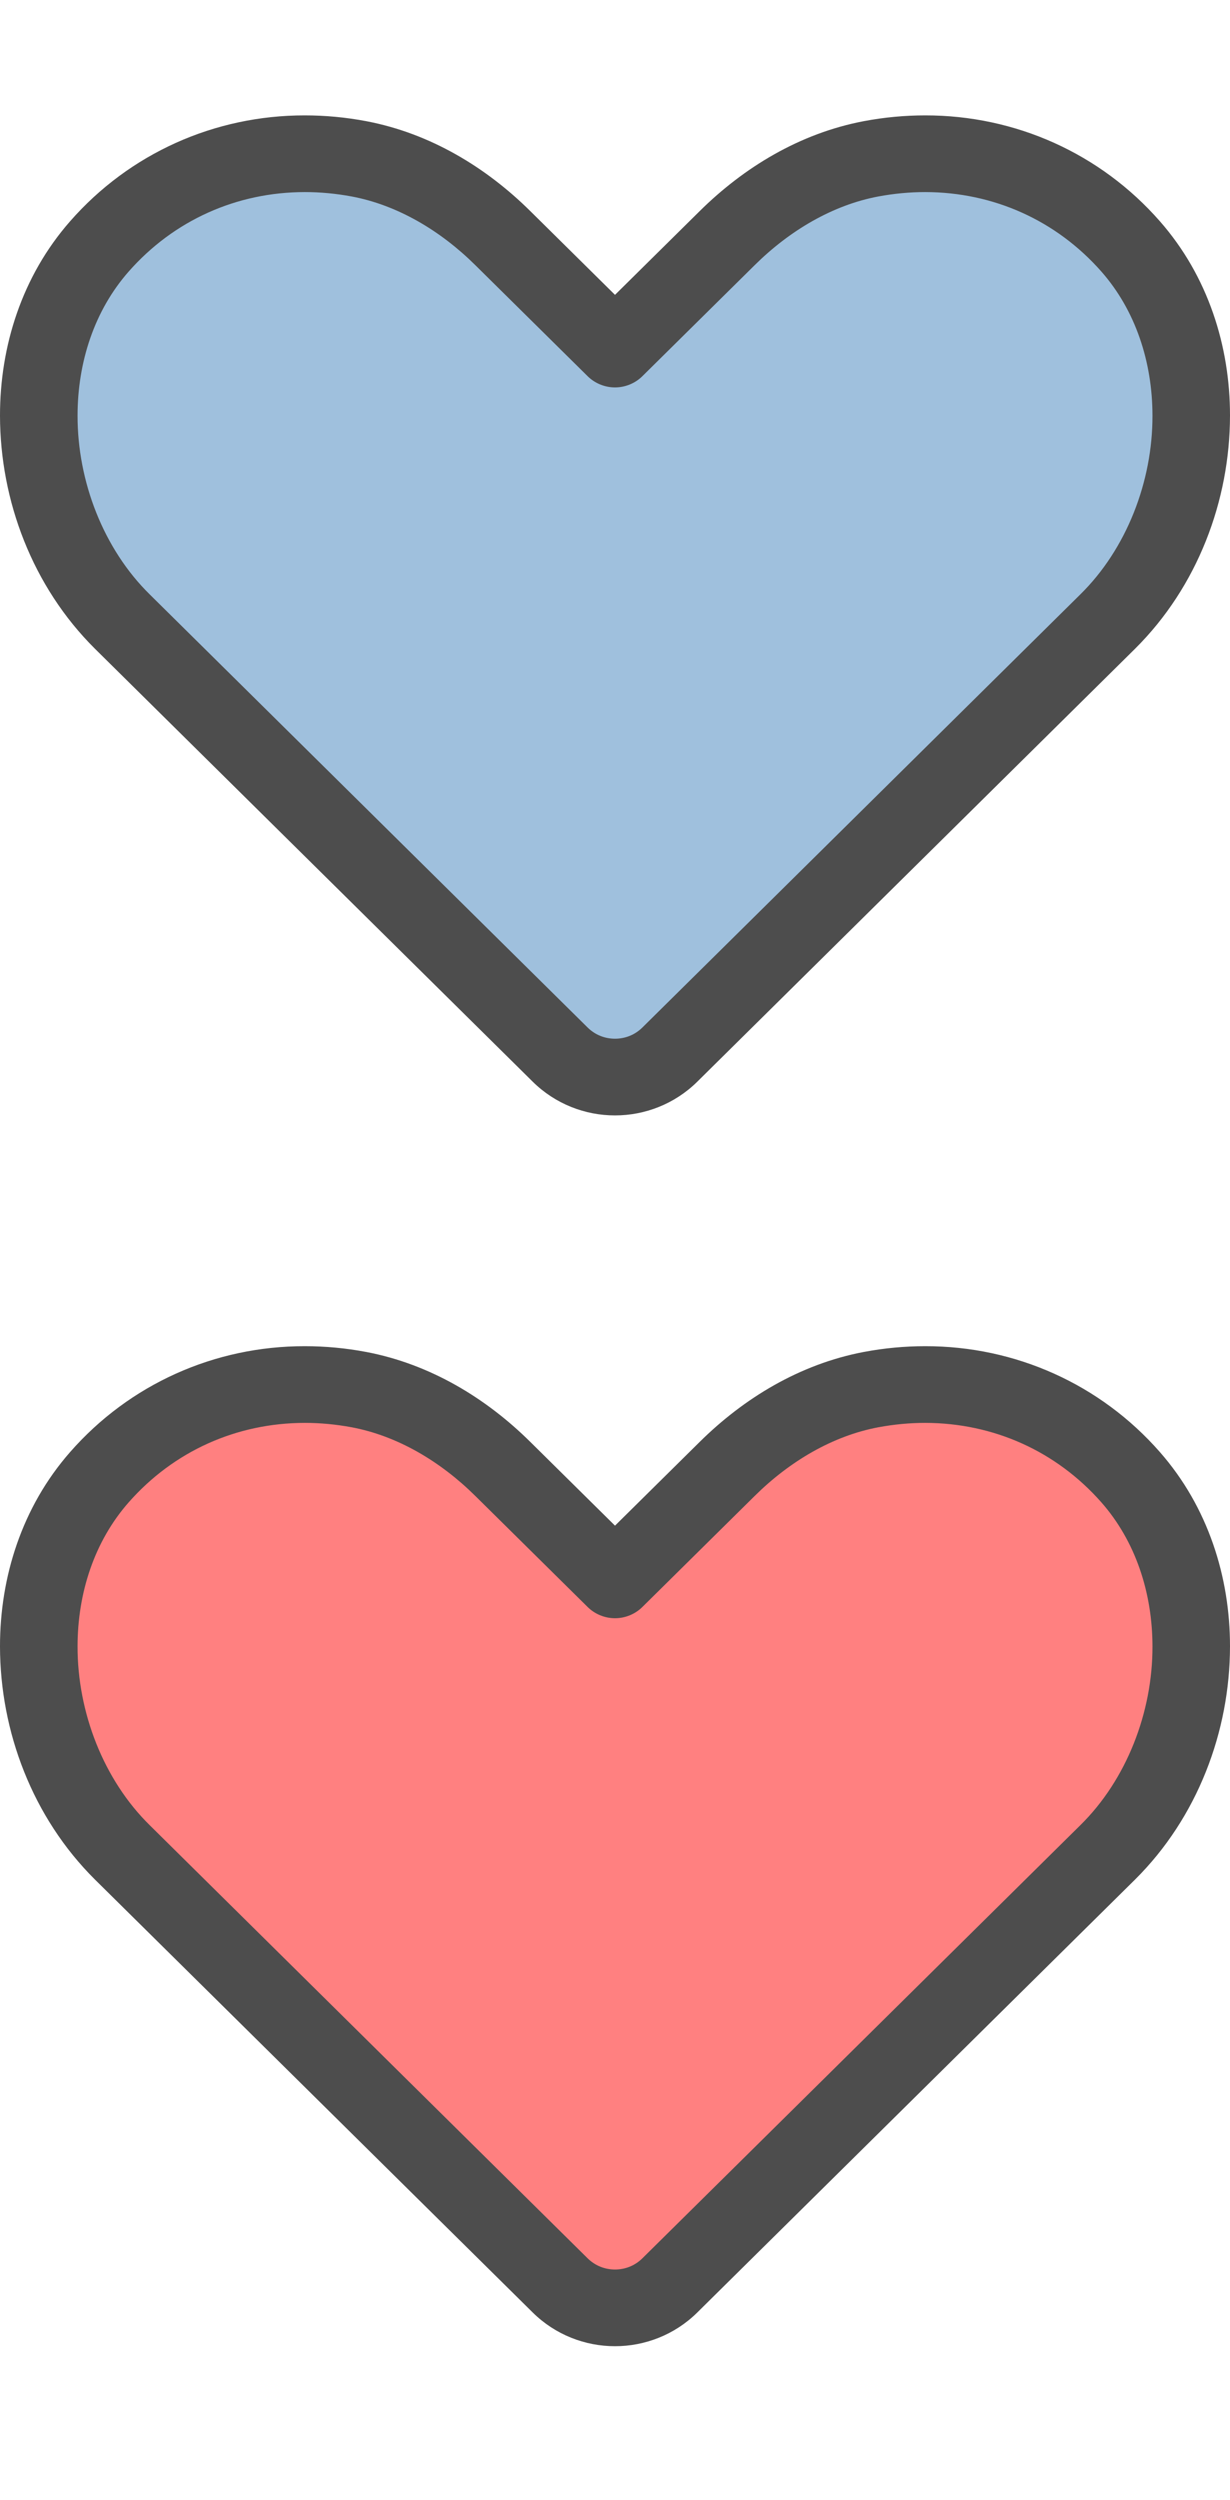 <?xml version="1.0" encoding="UTF-8" standalone="no"?><!DOCTYPE svg PUBLIC "-//W3C//DTD SVG 1.1//EN" "http://www.w3.org/Graphics/SVG/1.1/DTD/svg11.dtd"><svg width="100%" height="100%" viewBox="0 0 32 65" version="1.1" xmlns="http://www.w3.org/2000/svg" xmlns:xlink="http://www.w3.org/1999/xlink" xml:space="preserve" xmlns:serif="http://www.serif.com/" style="fill-rule:evenodd;clip-rule:evenodd;stroke-linejoin:round;stroke-miterlimit:1.414;"><path d="M29.416,6.408c-1.67,-1.9 -4.182,-2.765 -6.758,-2.277c-1.428,0.27 -2.711,1.043 -3.738,2.058l-2.92,2.887l-2.92,-2.887c-1.027,-1.015 -2.31,-1.788 -3.738,-2.058c-2.575,-0.489 -5.087,0.376 -6.758,2.277c-2.381,2.708 -1.97,7.214 0.599,9.752l11.391,11.259c0.787,0.778 2.065,0.778 2.852,0l11.391,-11.259c2.569,-2.538 2.98,-7.044 0.599,-9.752Z" style="fill:#9fc0dd;fill-rule:nonzero;"/><path d="M30.177,5.754c-1.548,-1.767 -3.762,-2.757 -6.107,-2.754c-0.529,0 -1.065,0.049 -1.602,0.151c-1.669,0.318 -3.119,1.206 -4.261,2.334l-2.207,2.181l-2.207,-2.181c-1.141,-1.128 -2.592,-2.016 -4.261,-2.334c-0.536,-0.102 -1.073,-0.151 -1.602,-0.151c-2.345,-0.003 -4.559,0.987 -6.107,2.754c-1.252,1.426 -1.824,3.246 -1.823,5.052c0.003,2.214 0.845,4.447 2.469,6.06l11.391,11.258c0.589,0.582 1.369,0.877 2.14,0.876c0.771,0.001 1.551,-0.294 2.14,-0.876l11.391,-11.258c1.624,-1.612 2.466,-3.846 2.469,-6.06c0.001,-1.806 -0.571,-3.626 -1.823,-5.052Zm-2.072,9.701l-11.392,11.259c-0.2,0.197 -0.452,0.291 -0.713,0.292c-0.261,-0.001 -0.513,-0.095 -0.713,-0.292l-11.391,-11.259c-1.204,-1.183 -1.881,-2.938 -1.878,-4.648c0,-1.397 0.441,-2.737 1.329,-3.746c1.175,-1.334 2.807,-2.065 4.583,-2.067c0.401,0 0.81,0.038 1.223,0.115c1.184,0.223 2.301,0.882 3.213,1.785l2.921,2.886c0.187,0.186 0.448,0.293 0.713,0.293c0.265,0 0.526,-0.107 0.713,-0.293l2.921,-2.886c0.912,-0.903 2.03,-1.562 3.213,-1.785c0.413,-0.077 0.822,-0.115 1.223,-0.115c1.776,0.003 3.408,0.733 4.584,2.067c0.888,1.009 1.328,2.349 1.329,3.746c0.004,1.71 -0.674,3.465 -1.878,4.648Z" style="fill:#4d4d4d;fill-rule:nonzero;"/><path d="M29.416,38.408c-1.67,-1.9 -4.182,-2.765 -6.758,-2.277c-1.428,0.27 -2.711,1.043 -3.738,2.058l-2.92,2.887l-2.92,-2.887c-1.027,-1.015 -2.31,-1.788 -3.738,-2.058c-2.575,-0.489 -5.087,0.376 -6.758,2.277c-2.381,2.708 -1.97,7.214 0.599,9.752l11.391,11.259c0.787,0.778 2.065,0.778 2.852,0l11.391,-11.259c2.569,-2.538 2.98,-7.044 0.599,-9.752Z" style="fill:#ff8080;fill-rule:nonzero;"/><path d="M30.177,37.754c-1.548,-1.767 -3.762,-2.757 -6.107,-2.754c-0.529,0 -1.065,0.049 -1.602,0.151c-1.669,0.318 -3.119,1.206 -4.261,2.334l-2.207,2.181l-2.207,-2.181c-1.141,-1.128 -2.592,-2.016 -4.261,-2.334c-0.536,-0.102 -1.073,-0.151 -1.602,-0.151c-2.345,-0.003 -4.559,0.987 -6.107,2.754c-1.252,1.426 -1.824,3.246 -1.823,5.052c0.003,2.214 0.845,4.447 2.469,6.06l11.391,11.258c0.589,0.582 1.369,0.877 2.14,0.876c0.771,0.001 1.551,-0.294 2.14,-0.876l11.391,-11.258c1.624,-1.612 2.466,-3.846 2.469,-6.06c0.001,-1.806 -0.571,-3.626 -1.823,-5.052Zm-2.072,9.701l-11.392,11.259c-0.2,0.197 -0.452,0.291 -0.713,0.292c-0.261,-0.001 -0.513,-0.095 -0.713,-0.292l-11.391,-11.259c-1.204,-1.183 -1.881,-2.938 -1.878,-4.648c0,-1.397 0.441,-2.737 1.329,-3.746c1.175,-1.334 2.807,-2.065 4.583,-2.067c0.401,0 0.81,0.038 1.223,0.115c1.184,0.223 2.301,0.882 3.213,1.785l2.921,2.886c0.187,0.186 0.448,0.293 0.713,0.293c0.265,0 0.526,-0.107 0.713,-0.293l2.921,-2.886c0.912,-0.903 2.03,-1.562 3.213,-1.785c0.413,-0.077 0.822,-0.115 1.223,-0.115c1.776,0.003 3.408,0.733 4.584,2.067c0.888,1.009 1.328,2.349 1.329,3.746c0.004,1.71 -0.674,3.465 -1.878,4.648Z" style="fill:#4d4d4d;fill-rule:nonzero;"/></svg>